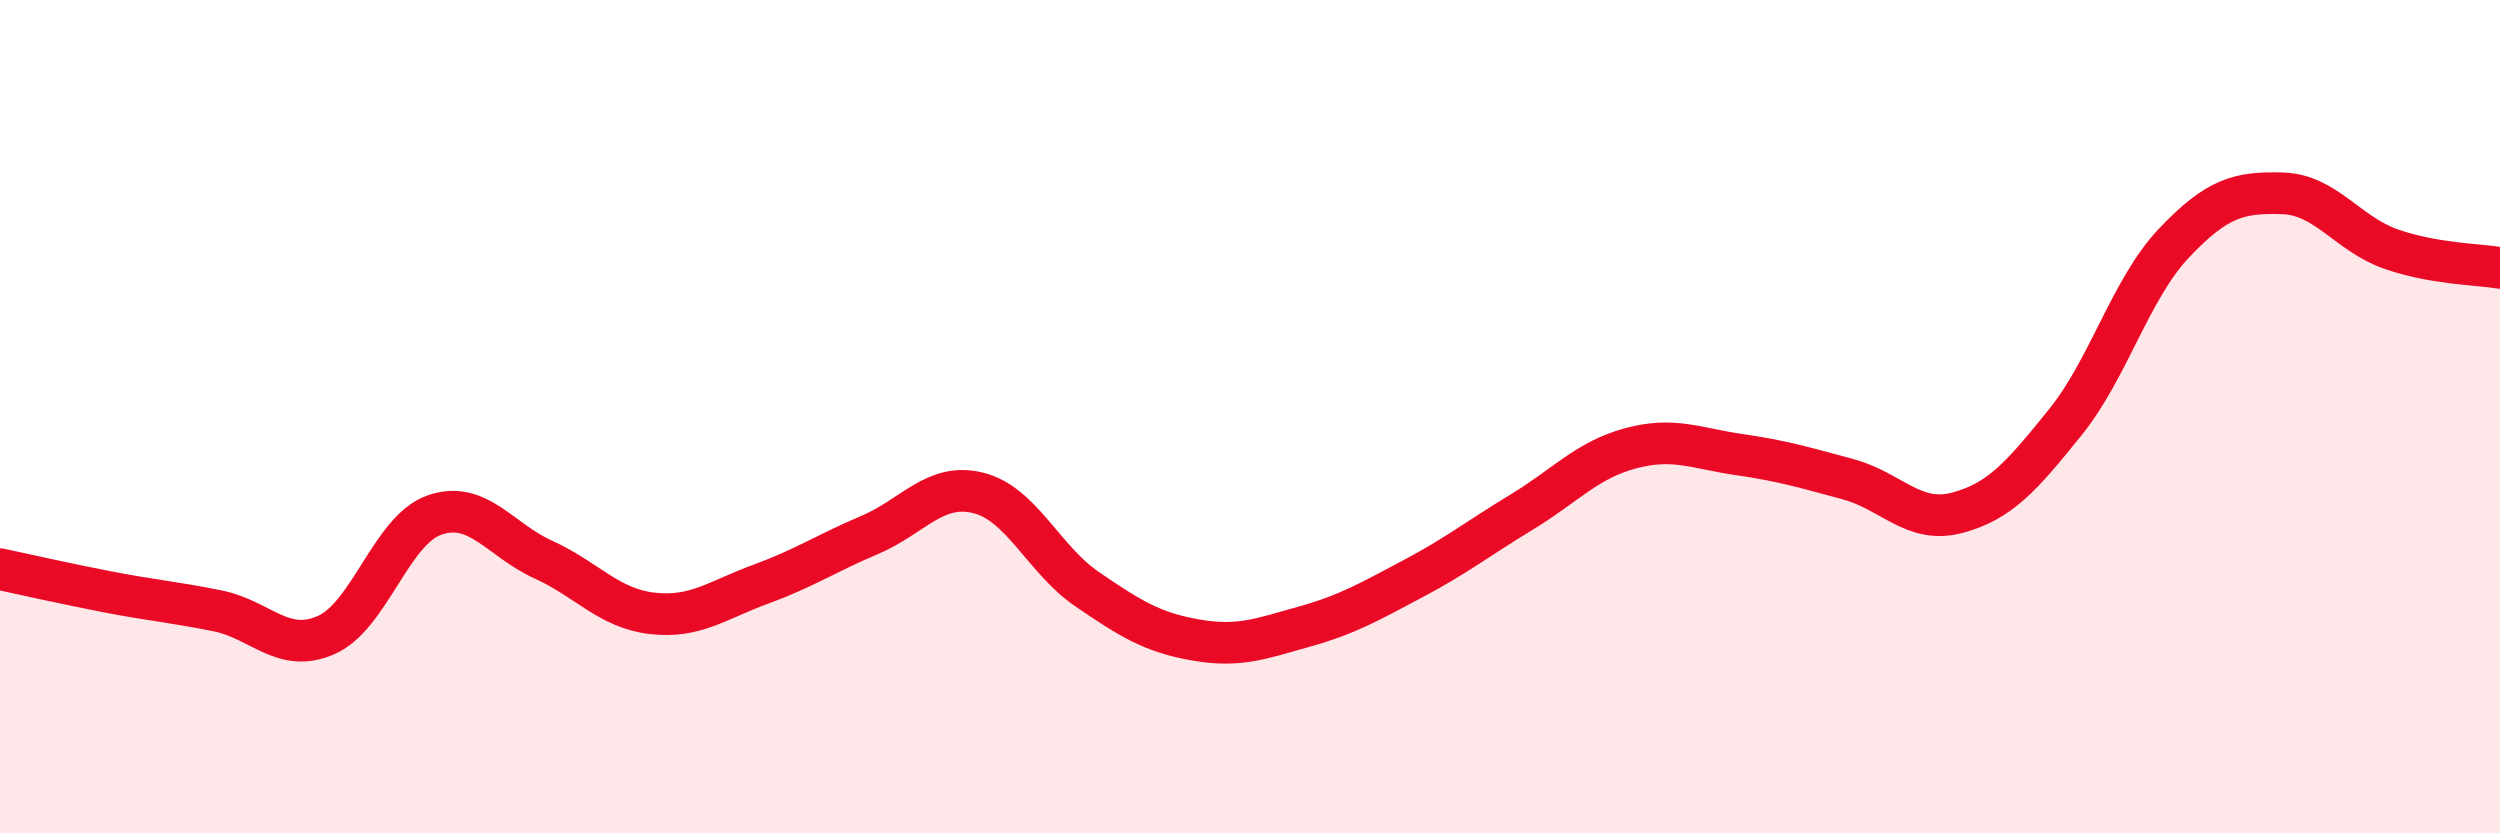 
    <svg width="60" height="20" viewBox="0 0 60 20" xmlns="http://www.w3.org/2000/svg">
      <path
        d="M 0,13.66 C 0.52,13.77 1.57,14.01 2.61,14.21 C 3.65,14.41 4.18,14.45 5.22,14.66 C 6.26,14.87 6.79,15.7 7.83,15.24 C 8.87,14.78 9.39,12.72 10.43,12.36 C 11.47,12 12,12.96 13.04,13.43 C 14.08,13.9 14.61,14.6 15.65,14.72 C 16.69,14.84 17.22,14.4 18.26,14.02 C 19.3,13.64 19.83,13.28 20.87,12.84 C 21.91,12.4 22.44,11.57 23.48,11.83 C 24.52,12.09 25.05,13.43 26.09,14.14 C 27.13,14.85 27.66,15.18 28.7,15.36 C 29.74,15.54 30.26,15.33 31.3,15.04 C 32.34,14.75 32.87,14.44 33.91,13.89 C 34.95,13.34 35.48,12.92 36.52,12.29 C 37.56,11.66 38.09,11.04 39.13,10.76 C 40.17,10.48 40.7,10.76 41.74,10.91 C 42.78,11.06 43.31,11.22 44.35,11.5 C 45.39,11.78 45.92,12.58 46.96,12.31 C 48,12.04 48.53,11.42 49.57,10.13 C 50.61,8.84 51.13,6.94 52.17,5.84 C 53.21,4.74 53.74,4.61 54.78,4.64 C 55.82,4.67 56.35,5.62 57.39,5.98 C 58.43,6.34 59.48,6.34 60,6.43L60 20L0 20Z"
        fill="#EB0A25"
        opacity="0.1"
        stroke-linecap="round"
        stroke-linejoin="round"
      />
      <path
        d="M 0,13.66 C 0.52,13.77 1.57,14.01 2.61,14.21 C 3.65,14.41 4.18,14.45 5.22,14.66 C 6.26,14.87 6.79,15.7 7.83,15.24 C 8.87,14.78 9.39,12.72 10.43,12.36 C 11.47,12 12,12.96 13.04,13.43 C 14.08,13.9 14.61,14.6 15.65,14.72 C 16.69,14.84 17.22,14.4 18.26,14.02 C 19.3,13.64 19.83,13.28 20.87,12.84 C 21.91,12.4 22.44,11.57 23.48,11.83 C 24.52,12.09 25.05,13.43 26.09,14.14 C 27.13,14.85 27.66,15.18 28.7,15.36 C 29.74,15.54 30.26,15.33 31.3,15.04 C 32.34,14.75 32.87,14.44 33.91,13.89 C 34.95,13.34 35.48,12.92 36.52,12.29 C 37.56,11.66 38.09,11.04 39.13,10.76 C 40.17,10.48 40.7,10.76 41.74,10.91 C 42.78,11.06 43.31,11.22 44.35,11.5 C 45.39,11.78 45.92,12.58 46.96,12.31 C 48,12.04 48.53,11.42 49.57,10.13 C 50.61,8.84 51.13,6.94 52.17,5.84 C 53.21,4.74 53.74,4.61 54.78,4.64 C 55.82,4.67 56.35,5.62 57.39,5.98 C 58.43,6.34 59.48,6.34 60,6.43"
        stroke="#EB0A25"
        stroke-width="1"
        fill="none"
        stroke-linecap="round"
        stroke-linejoin="round"
      />
    </svg>
  